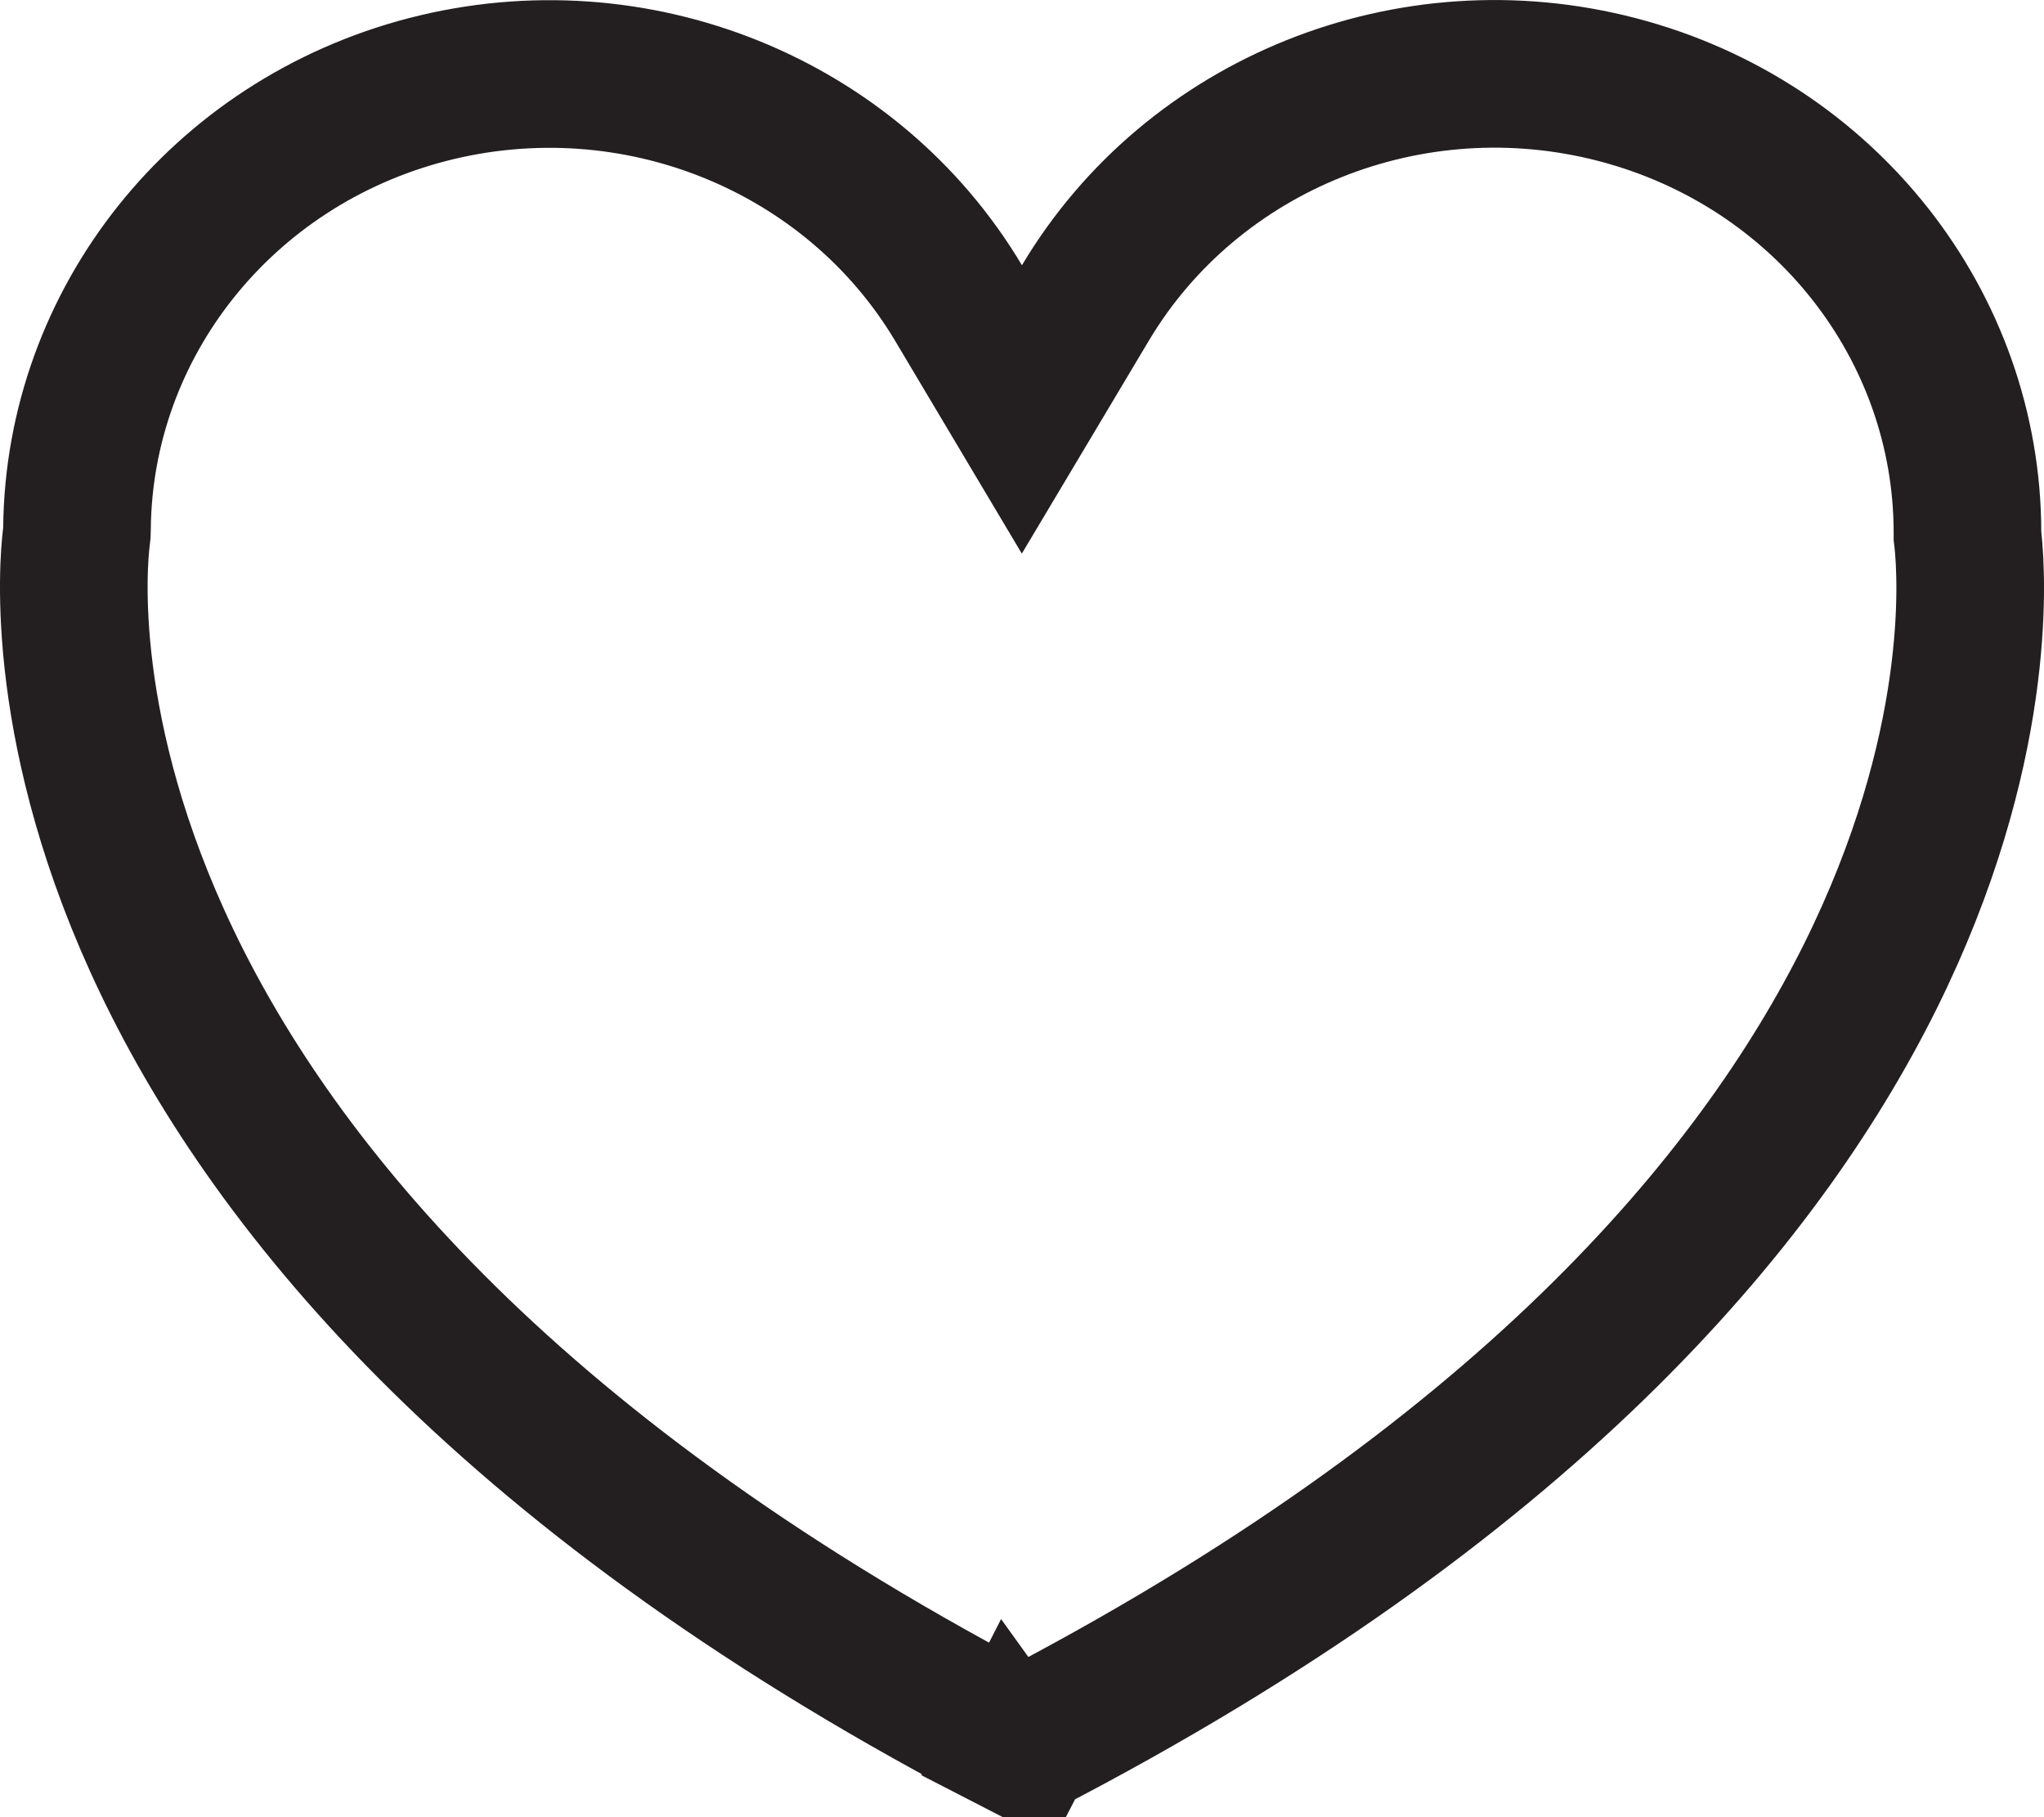 <svg width="18" height="16" viewBox="0 0 18 16" fill="none" xmlns="http://www.w3.org/2000/svg">
<path d="M16.471 8.596C15.488 10.573 13.408 13.073 9.01 15.348L8.999 15.35C8.995 15.35 8.99 15.349 8.988 15.347L8.692 15.926L8.991 15.349C4.506 13.03 2.431 10.47 1.473 8.473C0.511 6.468 0.643 4.967 0.673 4.726L0.677 4.69L0.678 4.653C0.695 2.846 1.951 1.256 3.771 0.787C5.594 0.318 7.504 1.096 8.441 2.668L8.999 3.605L9.558 2.668C10.498 1.09 12.418 0.312 14.246 0.79C16.071 1.267 17.323 2.87 17.326 4.684L17.326 4.718L17.33 4.752C17.367 5.097 17.456 6.613 16.471 8.596Z" stroke="#231F20" stroke-width="1.3"/>
</svg>
